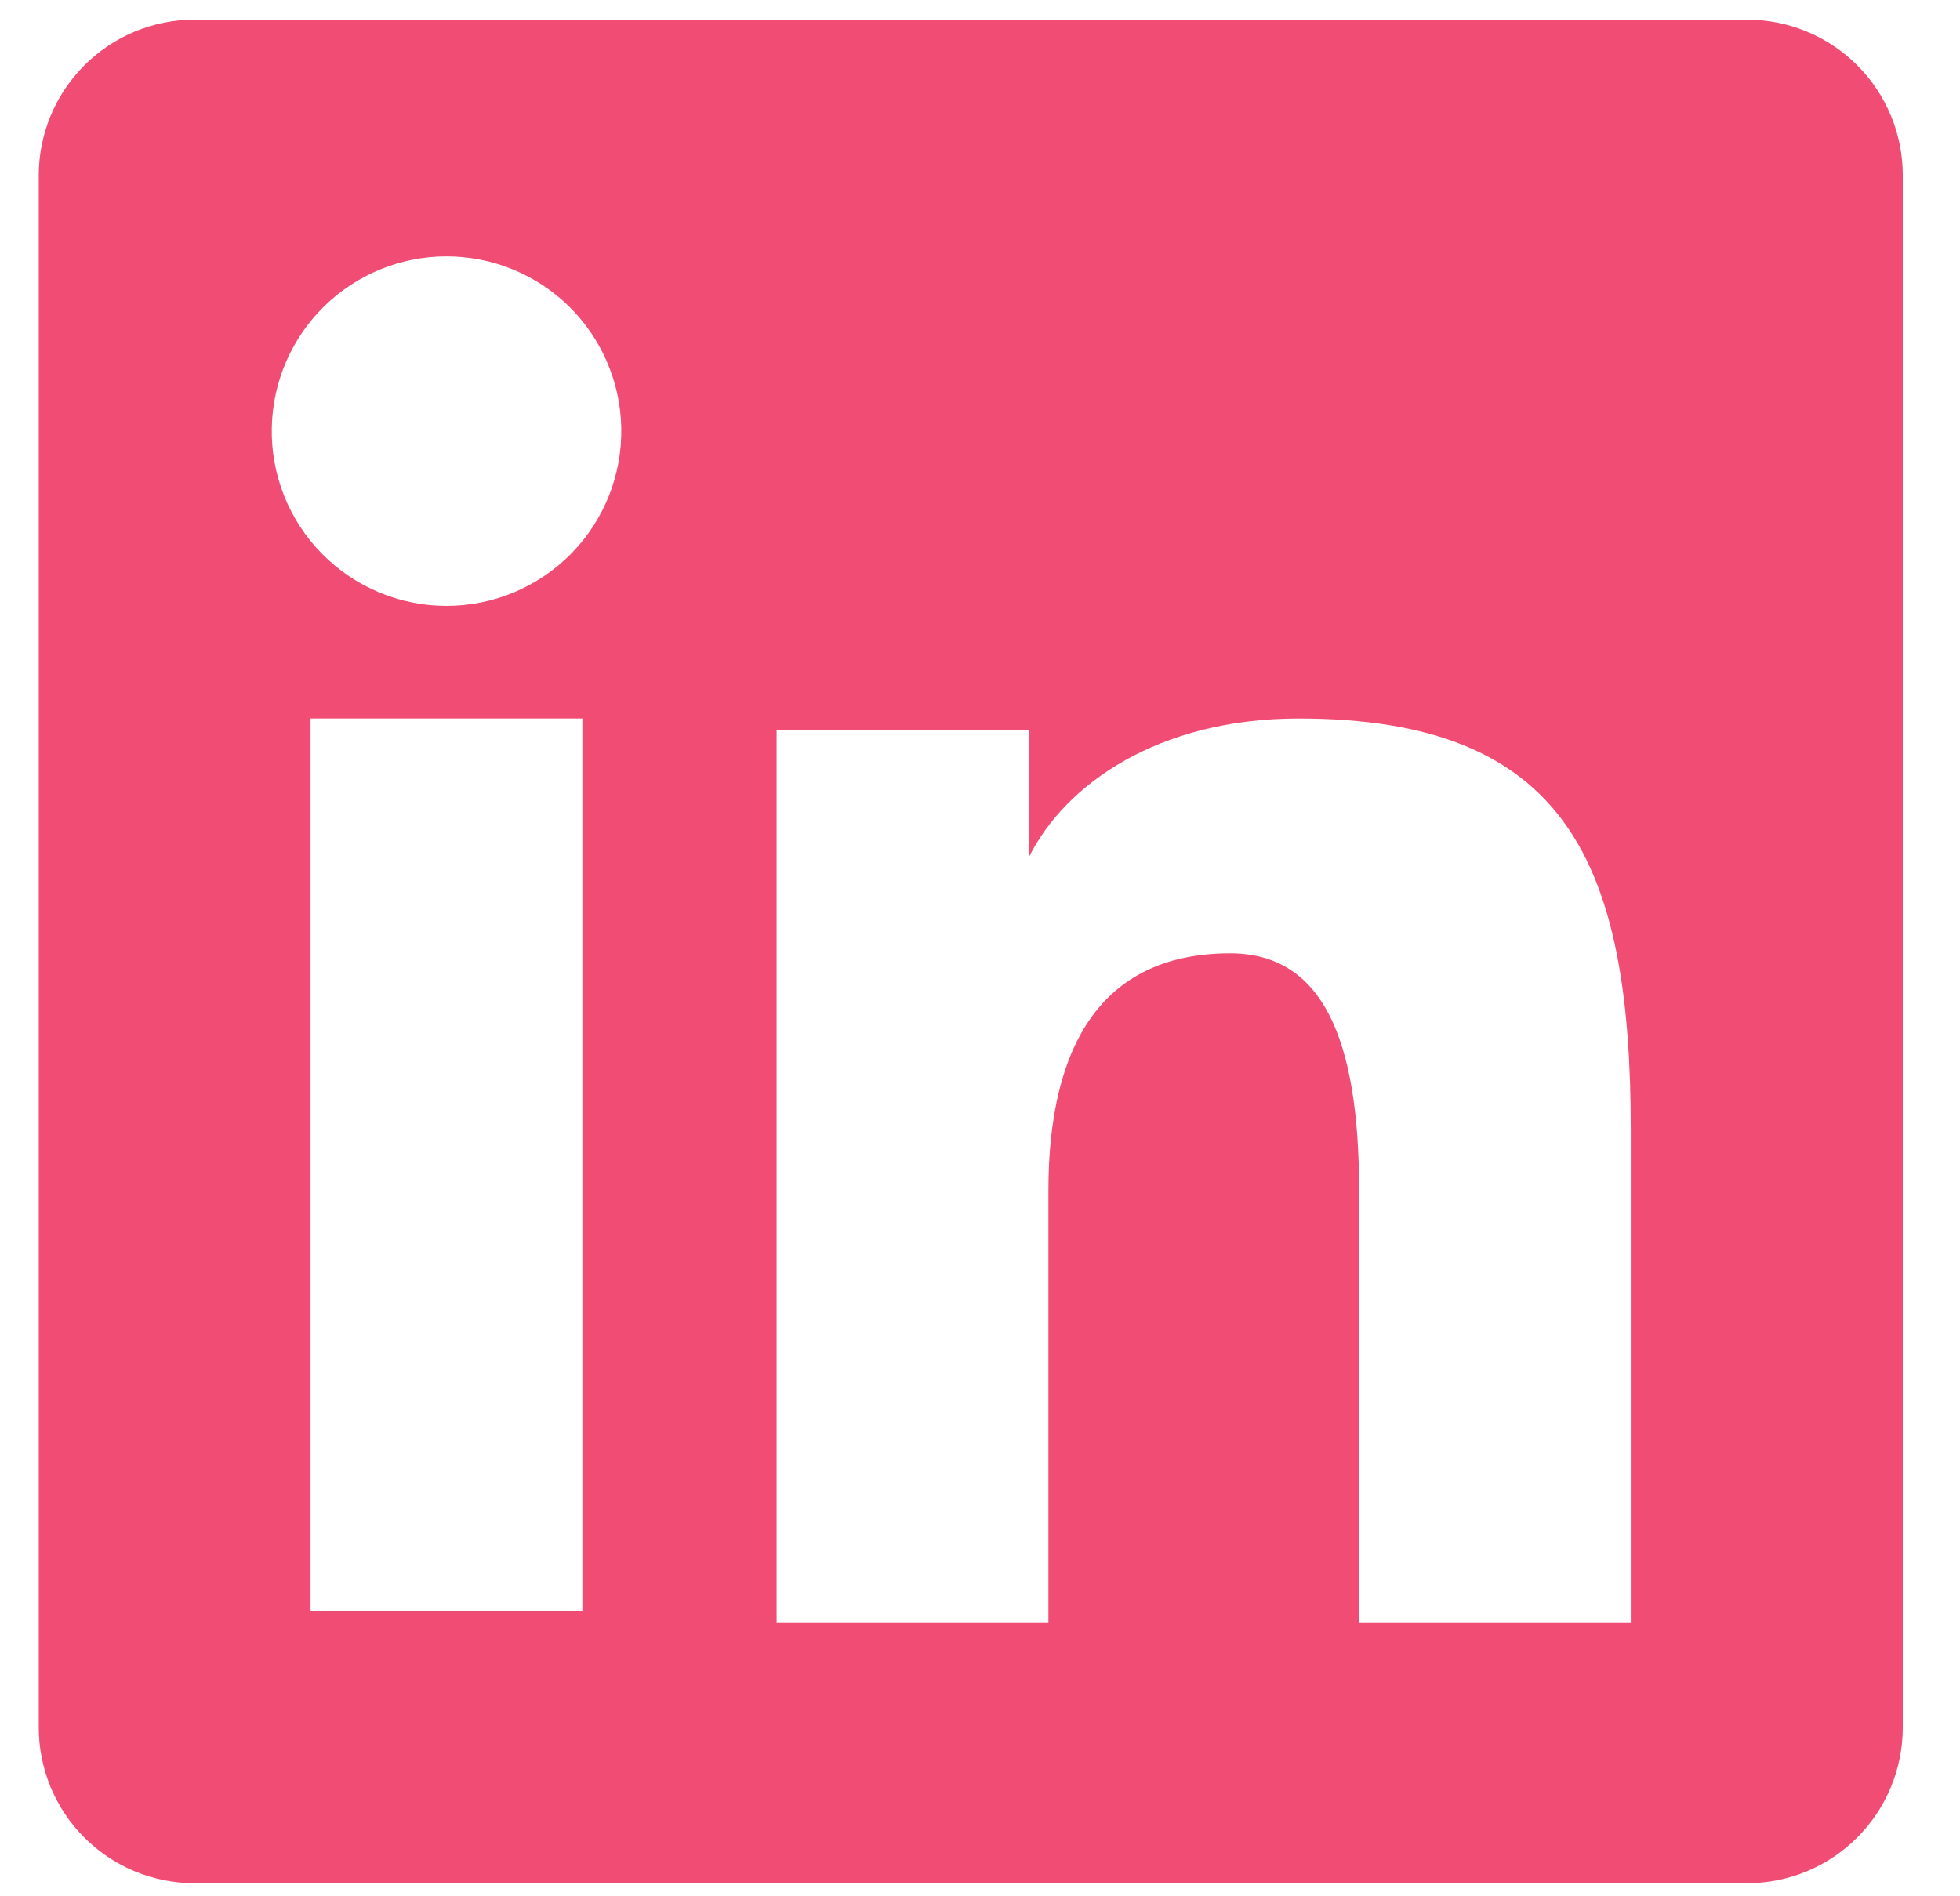 <svg width="31" height="30" viewBox="0 0 31 30" fill="none" xmlns="http://www.w3.org/2000/svg">
<g clip-path="url(#clip0_62_1853)">
<path fill-rule="evenodd" clip-rule="evenodd" d="M0.613 2.774C0.613 2.121 0.873 1.495 1.335 1.033C1.797 0.571 2.423 0.311 3.076 0.311H27.629C27.953 0.311 28.274 0.374 28.573 0.498C28.872 0.621 29.144 0.803 29.373 1.031C29.602 1.26 29.784 1.532 29.908 1.831C30.032 2.13 30.095 2.451 30.095 2.774V27.327C30.095 27.651 30.032 27.972 29.908 28.271C29.785 28.57 29.603 28.842 29.374 29.071C29.145 29.3 28.873 29.482 28.574 29.606C28.275 29.73 27.954 29.793 27.631 29.793H3.076C2.753 29.793 2.432 29.729 2.133 29.606C1.835 29.482 1.563 29.3 1.334 29.071C1.105 28.843 0.924 28.571 0.8 28.272C0.677 27.973 0.613 27.652 0.613 27.329V2.774ZM12.283 11.552H16.275V13.557C16.851 12.404 18.325 11.367 20.54 11.367C24.787 11.367 25.793 13.663 25.793 17.875V25.677H21.496V18.834C21.496 16.435 20.919 15.082 19.456 15.082C17.426 15.082 16.582 16.541 16.582 18.834V25.677H12.283V11.552ZM4.912 25.493H9.211V11.367H4.912V25.491V25.493ZM9.826 6.76C9.834 7.128 9.769 7.494 9.634 7.836C9.498 8.179 9.296 8.491 9.039 8.754C8.781 9.017 8.474 9.226 8.134 9.369C7.795 9.512 7.431 9.585 7.062 9.585C6.694 9.585 6.33 9.512 5.99 9.369C5.651 9.226 5.344 9.017 5.086 8.754C4.829 8.491 4.626 8.179 4.491 7.836C4.356 7.494 4.29 7.128 4.299 6.76C4.314 6.037 4.613 5.35 5.129 4.844C5.646 4.339 6.34 4.056 7.062 4.056C7.785 4.056 8.479 4.339 8.996 4.844C9.512 5.35 9.81 6.037 9.826 6.76V6.76Z" fill="#F14C73"/>
</g>
<defs>
<clipPath id="clip0_62_1853">
<rect width="31" height="30" fill="white"/>
</clipPath>
</defs>
</svg>
